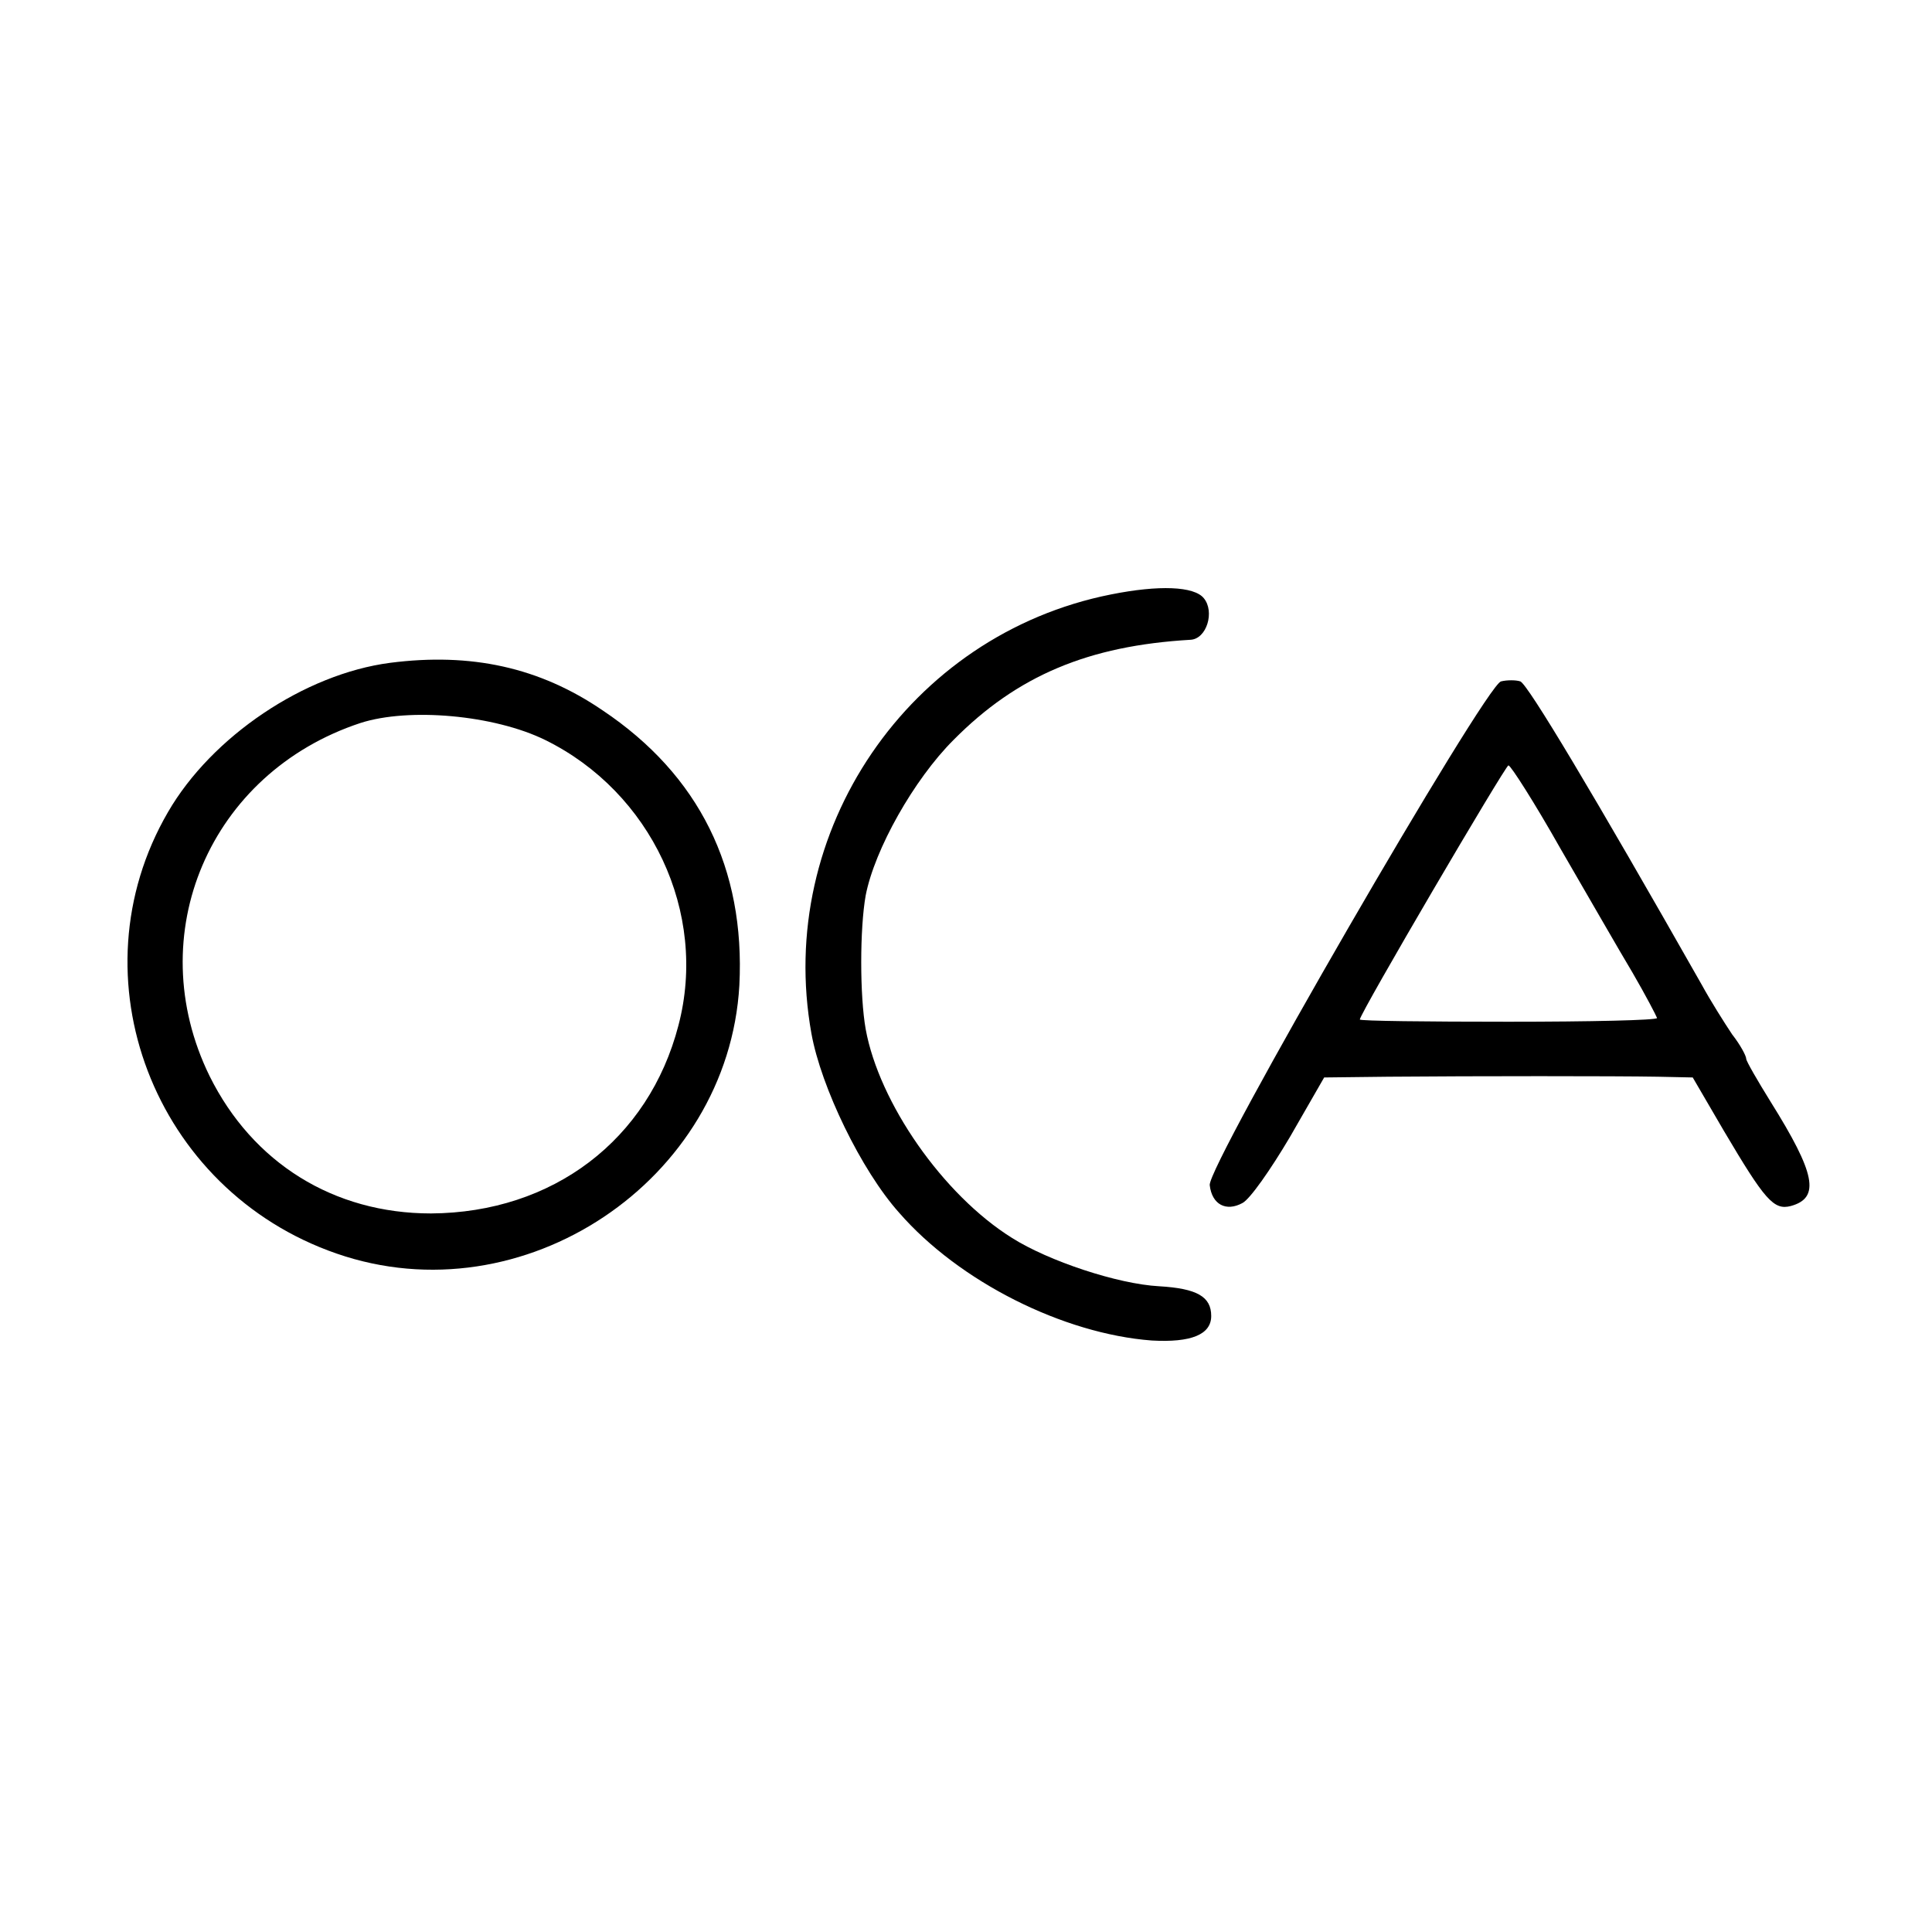 <?xml version="1.0" standalone="no"?>
<!DOCTYPE svg PUBLIC "-//W3C//DTD SVG 20010904//EN"
 "http://www.w3.org/TR/2001/REC-SVG-20010904/DTD/svg10.dtd">
<svg version="1.0" xmlns="http://www.w3.org/2000/svg"
 width="260pt" height="260pt" viewBox="0 0 260 260"
 preserveAspectRatio="xMidYMid meet">
<g transform="translate(0,260) scale(0.1,-0.1)"
fill="#000000" stroke="none">
<path d="M1495 1800 c-272 -54 -452 -319 -403 -591 13 -72 67 -184 118 -241
81 -93 221 -163 340 -172 53 -3 80 8 80 33 0 26 -19 37 -70 40 -56 3 -149 34
-198 65 -93 58 -179 182 -197 281 -8 45 -8 135 0 180 12 62 65 156 118 209 86
87 182 127 319 135 22 1 33 38 18 56 -13 16 -60 18 -125 5z"/>
<path d="M525 1708 c-115 -15 -240 -99 -299 -201 -129 -222 -19 -509 227 -594
251 -87 527 98 542 361 8 157 -54 283 -184 370 -85 58 -177 78 -286 64z m209
-104 c142 -70 219 -232 179 -384 -40 -154 -169 -252 -333 -253 -131 0 -240 68
-298 185 -93 190 0 408 203 475 65 21 180 11 249 -23z"/>
<path d="M2020 1683 c-21 -5 -396 -653 -392 -678 3 -26 22 -36 44 -24 10 5 38
45 64 89 l46 80 86 1 c117 1 306 1 363 0 l47 -1 42 -72 c55 -93 67 -107 90
-101 40 11 33 44 -27 140 -18 29 -33 55 -33 58 0 4 -8 19 -19 33 -10 15 -29
45 -41 67 -147 259 -234 404 -244 408 -6 2 -18 2 -26 0z m80 -225 c36 -62 79
-137 97 -167 18 -31 32 -58 33 -61 0 -3 -90 -5 -200 -5 -110 0 -200 1 -200 3
0 8 196 342 200 342 3 0 35 -50 70 -112z"/>
</g>
</svg>
